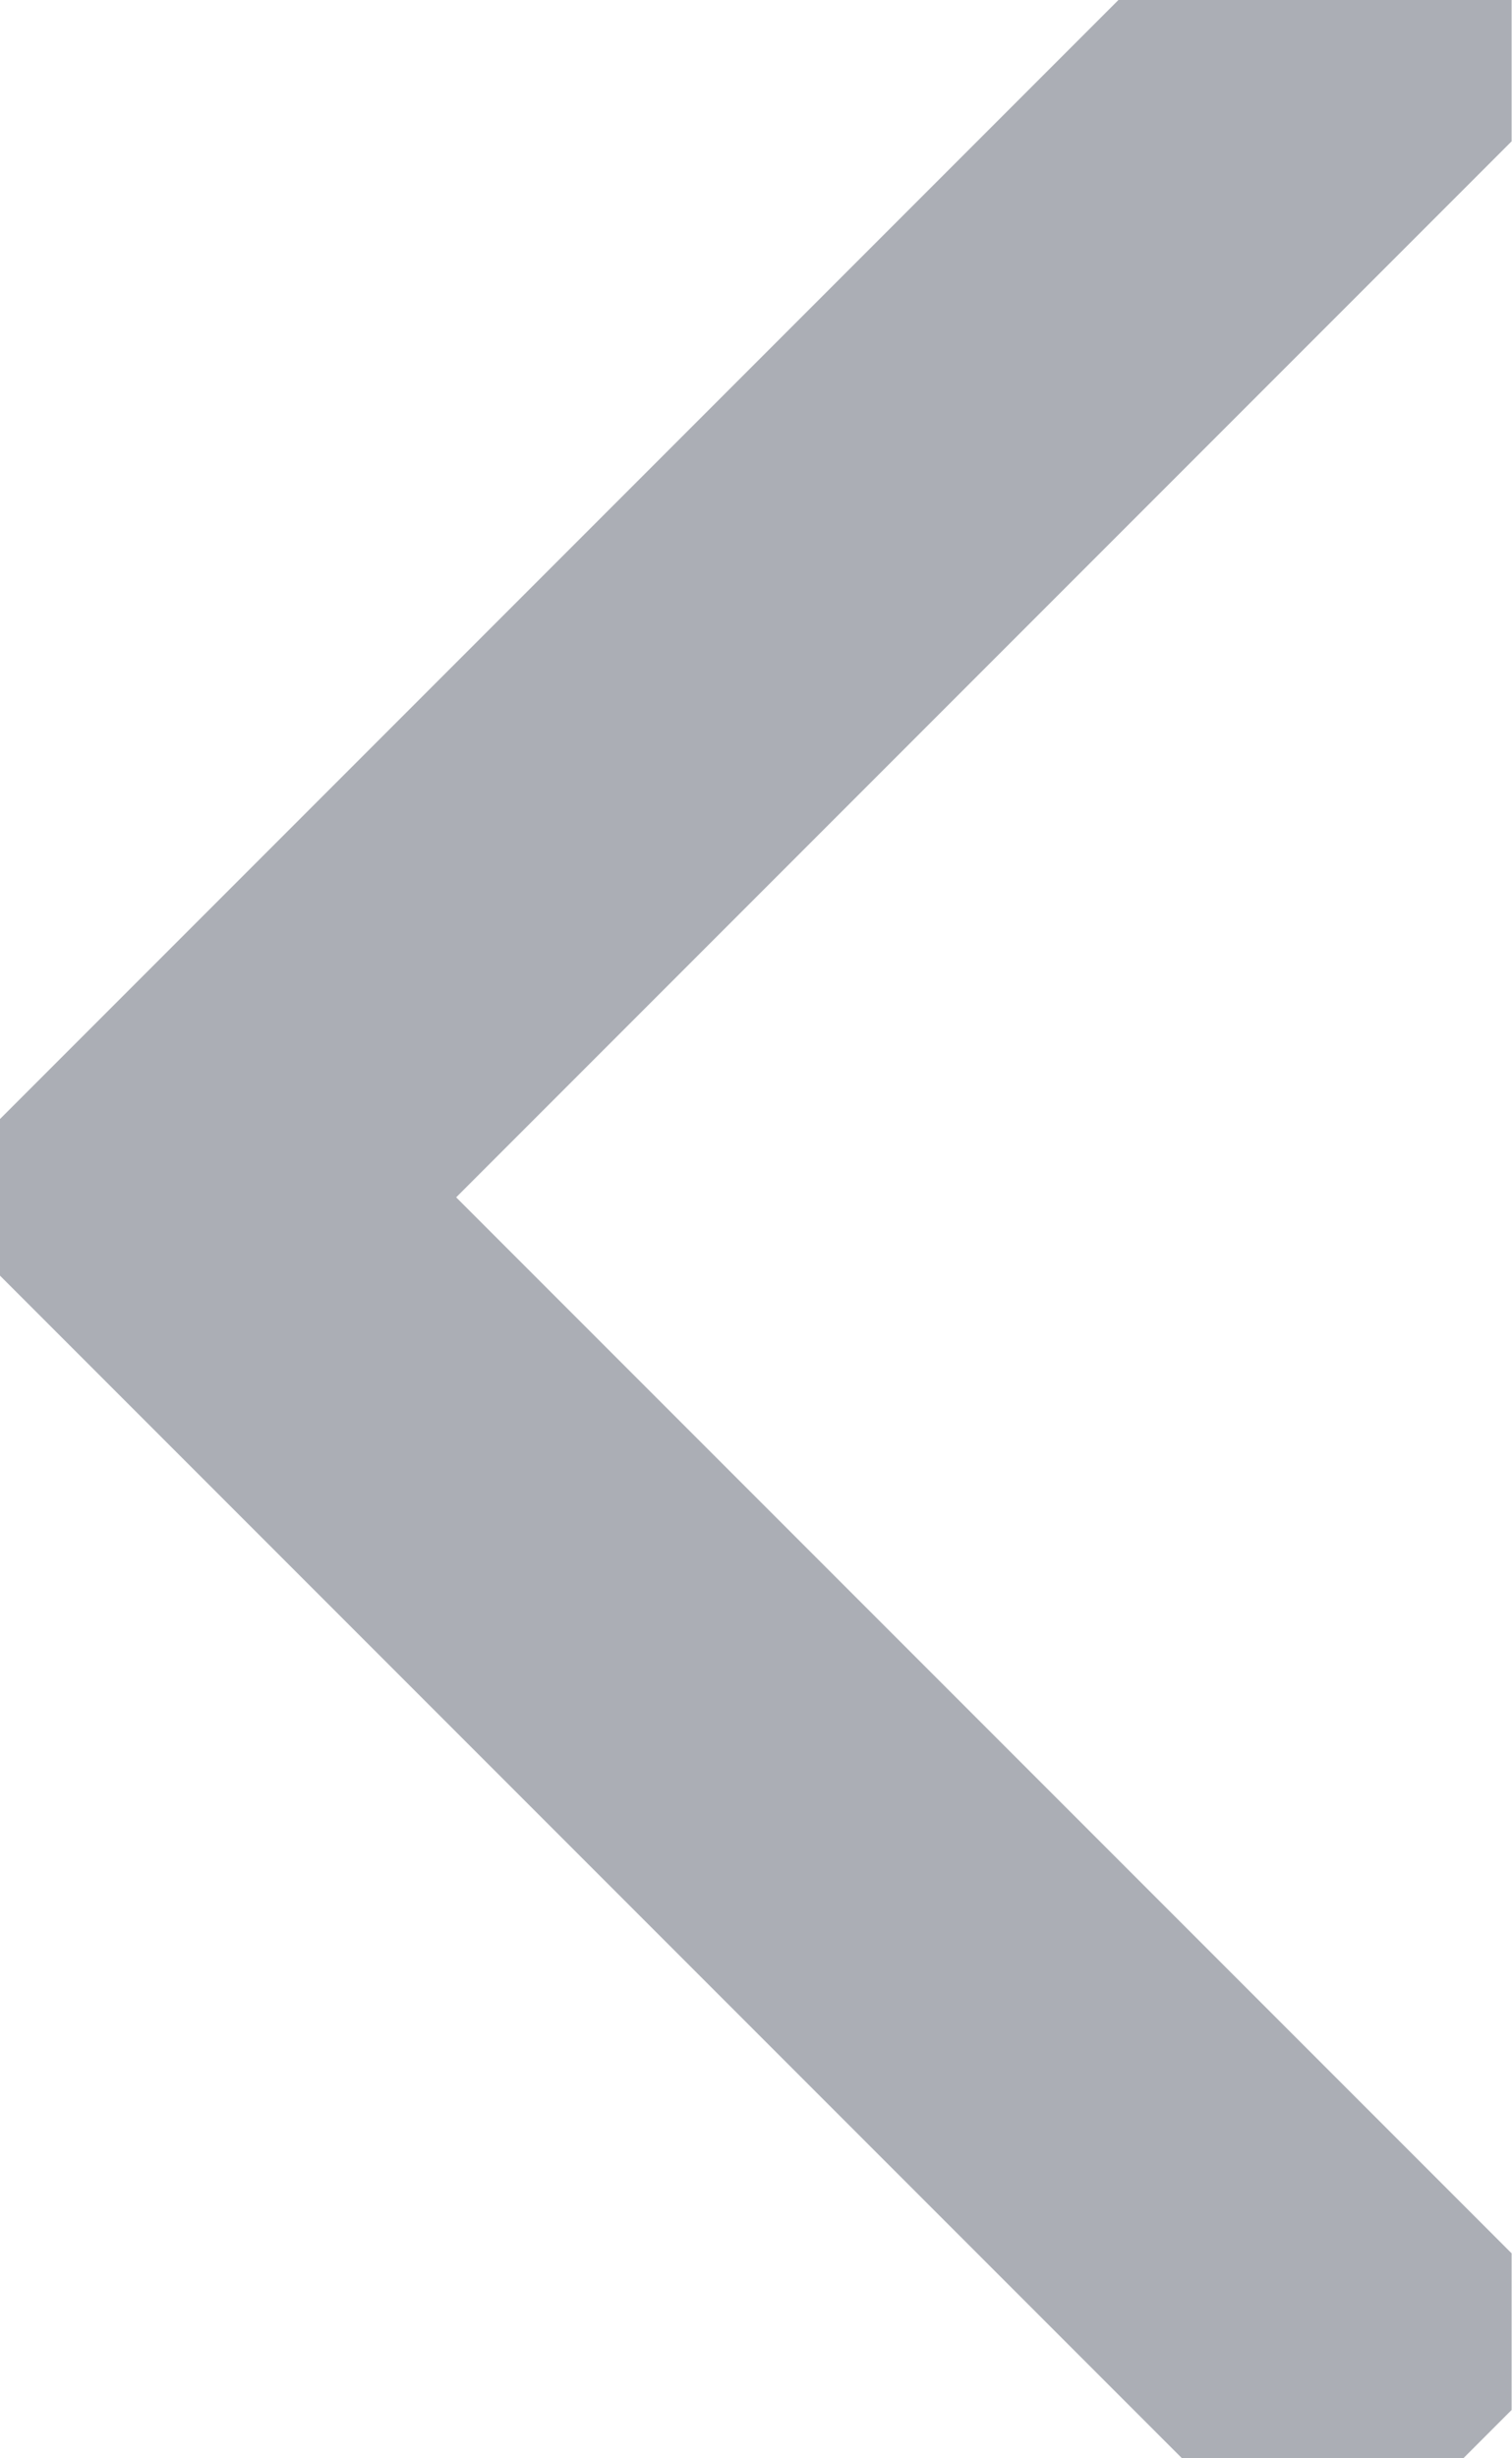 <?xml version="1.0" standalone="no"?>
<!DOCTYPE svg PUBLIC "-//W3C//DTD SVG 1.0//EN" "http://www.w3.org/TR/2001/REC-SVG-20010904/DTD/svg10.dtd">
<svg xmlns="http://www.w3.org/2000/svg" xmlns:xlink="http://www.w3.org/1999/xlink" id="body_1" width="8" height="13">

<defs>
    <clipPath  id="1">

    <path id=""  clip-rule="evenodd" transform="matrix(1 0 0 1 0 0)"  d="M6 -0.5L6 10L6 10L0 10L0 10L0 -0.5L0 -0.5L6 -0.5z" />    </clipPath>
</defs>

<g transform="matrix(1.333 0 0 1.333 0 0)">
	<g clip-path="url(#1)" >
    <path id=""  transform="matrix(1 0 0 -1 0 10)"  d="M5.25 0.75L5.25 0.75L5.25 0.75L0.75 5.25L0.75 5.25L5.25 9.75" stroke="#ABAEB5" stroke-width="1.5" stroke-linecap="square" fill="none" />
	</g>
</g>
</svg>